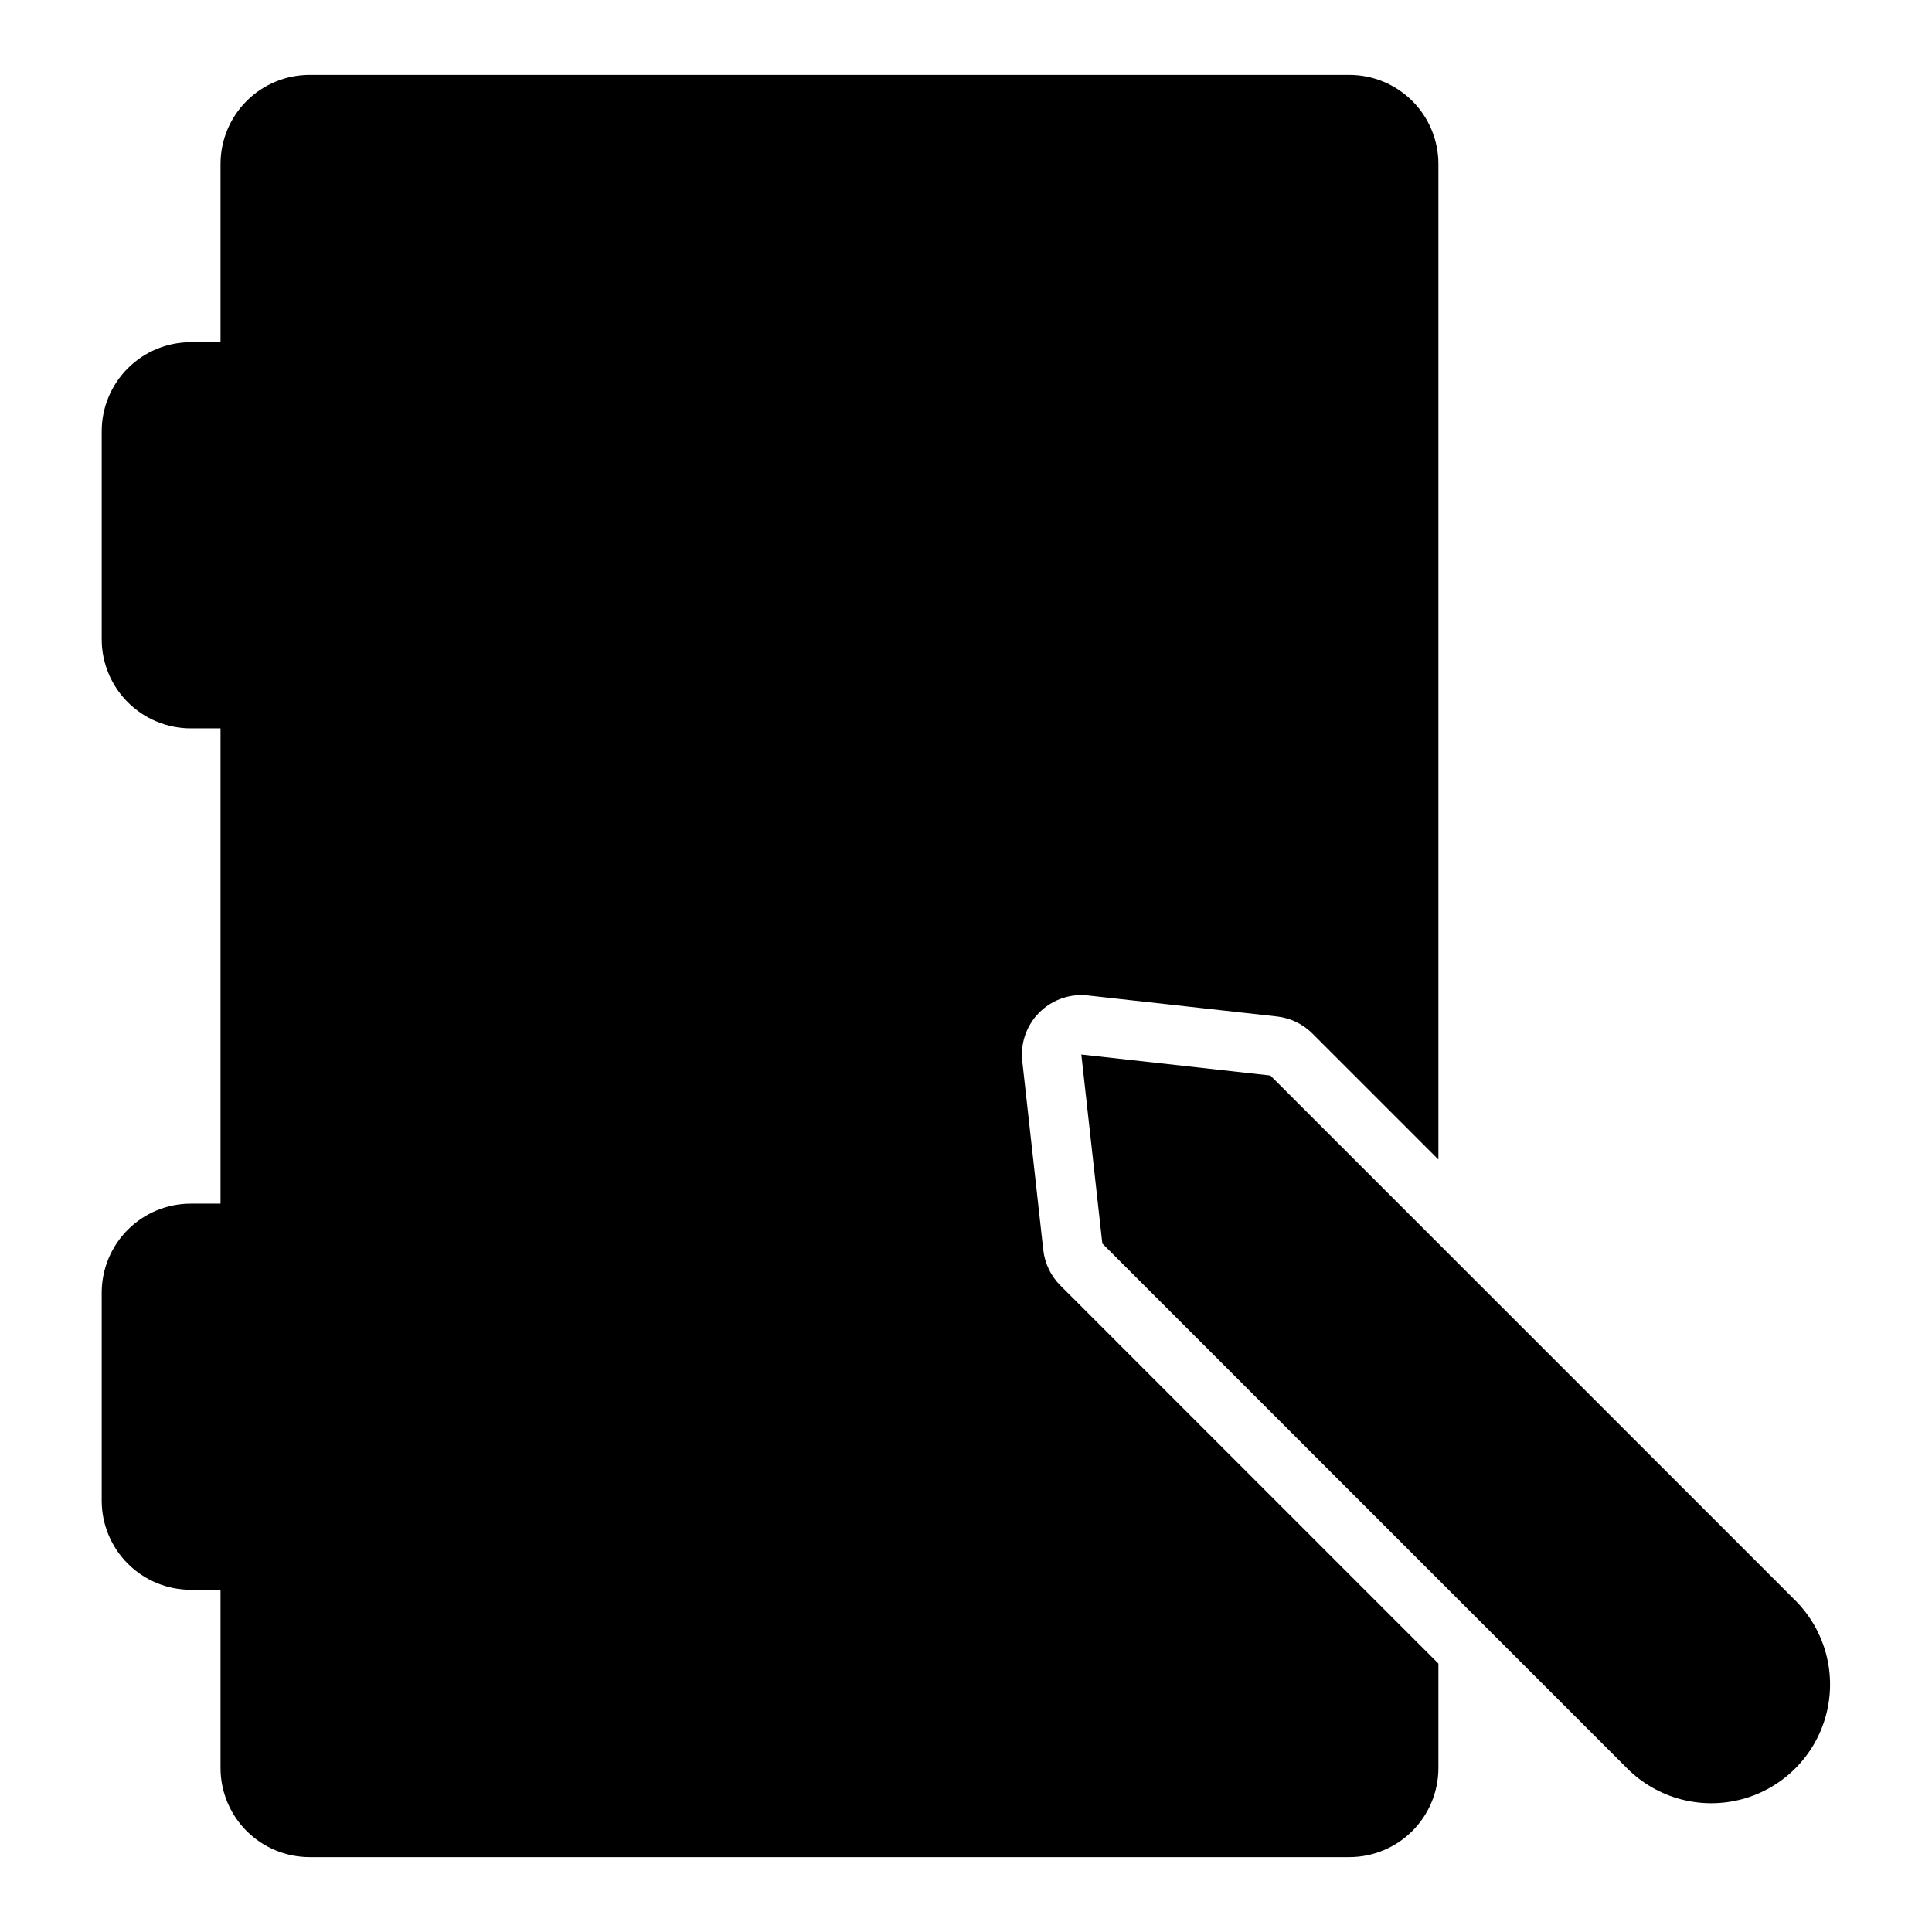 <?xml version="1.0" encoding="UTF-8"?>
<!-- Uploaded to: ICON Repo, www.svgrepo.com, Generator: ICON Repo Mixer Tools -->
<svg fill="#000000" width="800px" height="800px" version="1.1" viewBox="144 144 512 512" xmlns="http://www.w3.org/2000/svg">
 <g>
  <path d="m420.48 475.28-5.57-50.09c-0.492-4.453 0.934-8.902 3.922-12.238 2.984-3.336 7.25-5.242 11.727-5.242 0.582-0.004 1.164 0.031 1.738 0.098l50.098 5.566h0.004c3.551 0.391 6.867 1.984 9.395 4.512l33.398 33.398v-263.83c0-6.262-2.488-12.27-6.918-16.699-4.43-4.43-10.438-6.918-16.699-6.918h-275.52c-6.262 0-12.27 2.488-16.695 6.918-4.43 4.43-6.918 10.438-6.918 16.699v47.23h-7.871v0.004c-6.266 0-12.273 2.488-16.699 6.914-4.43 4.43-6.918 10.438-6.918 16.699v55.105c0 6.262 2.488 12.27 6.918 16.699 4.426 4.43 10.434 6.918 16.699 6.918h7.871v125.95h-7.871c-6.266 0-12.273 2.484-16.699 6.914-4.43 4.43-6.918 10.438-6.918 16.699v55.105c0 6.262 2.488 12.27 6.918 16.699 4.426 4.43 10.434 6.918 16.699 6.918h7.871v47.23c0 6.262 2.488 12.27 6.918 16.699 4.426 4.43 10.434 6.918 16.695 6.918h275.52c6.262 0 12.27-2.488 16.699-6.918 4.43-4.43 6.918-10.438 6.918-16.699v-27.672l-100.19-100.2c-2.531-2.527-4.121-5.84-4.519-9.395z"/>
  <path d="m480.66 429.02-50.098-5.566 5.566 50.098 139.16 139.16c7.965 7.922 19.539 11 30.387 8.086 10.844-2.918 19.316-11.387 22.23-22.234 2.918-10.844-0.164-22.422-8.086-30.383z"/>
 </g>
</svg>